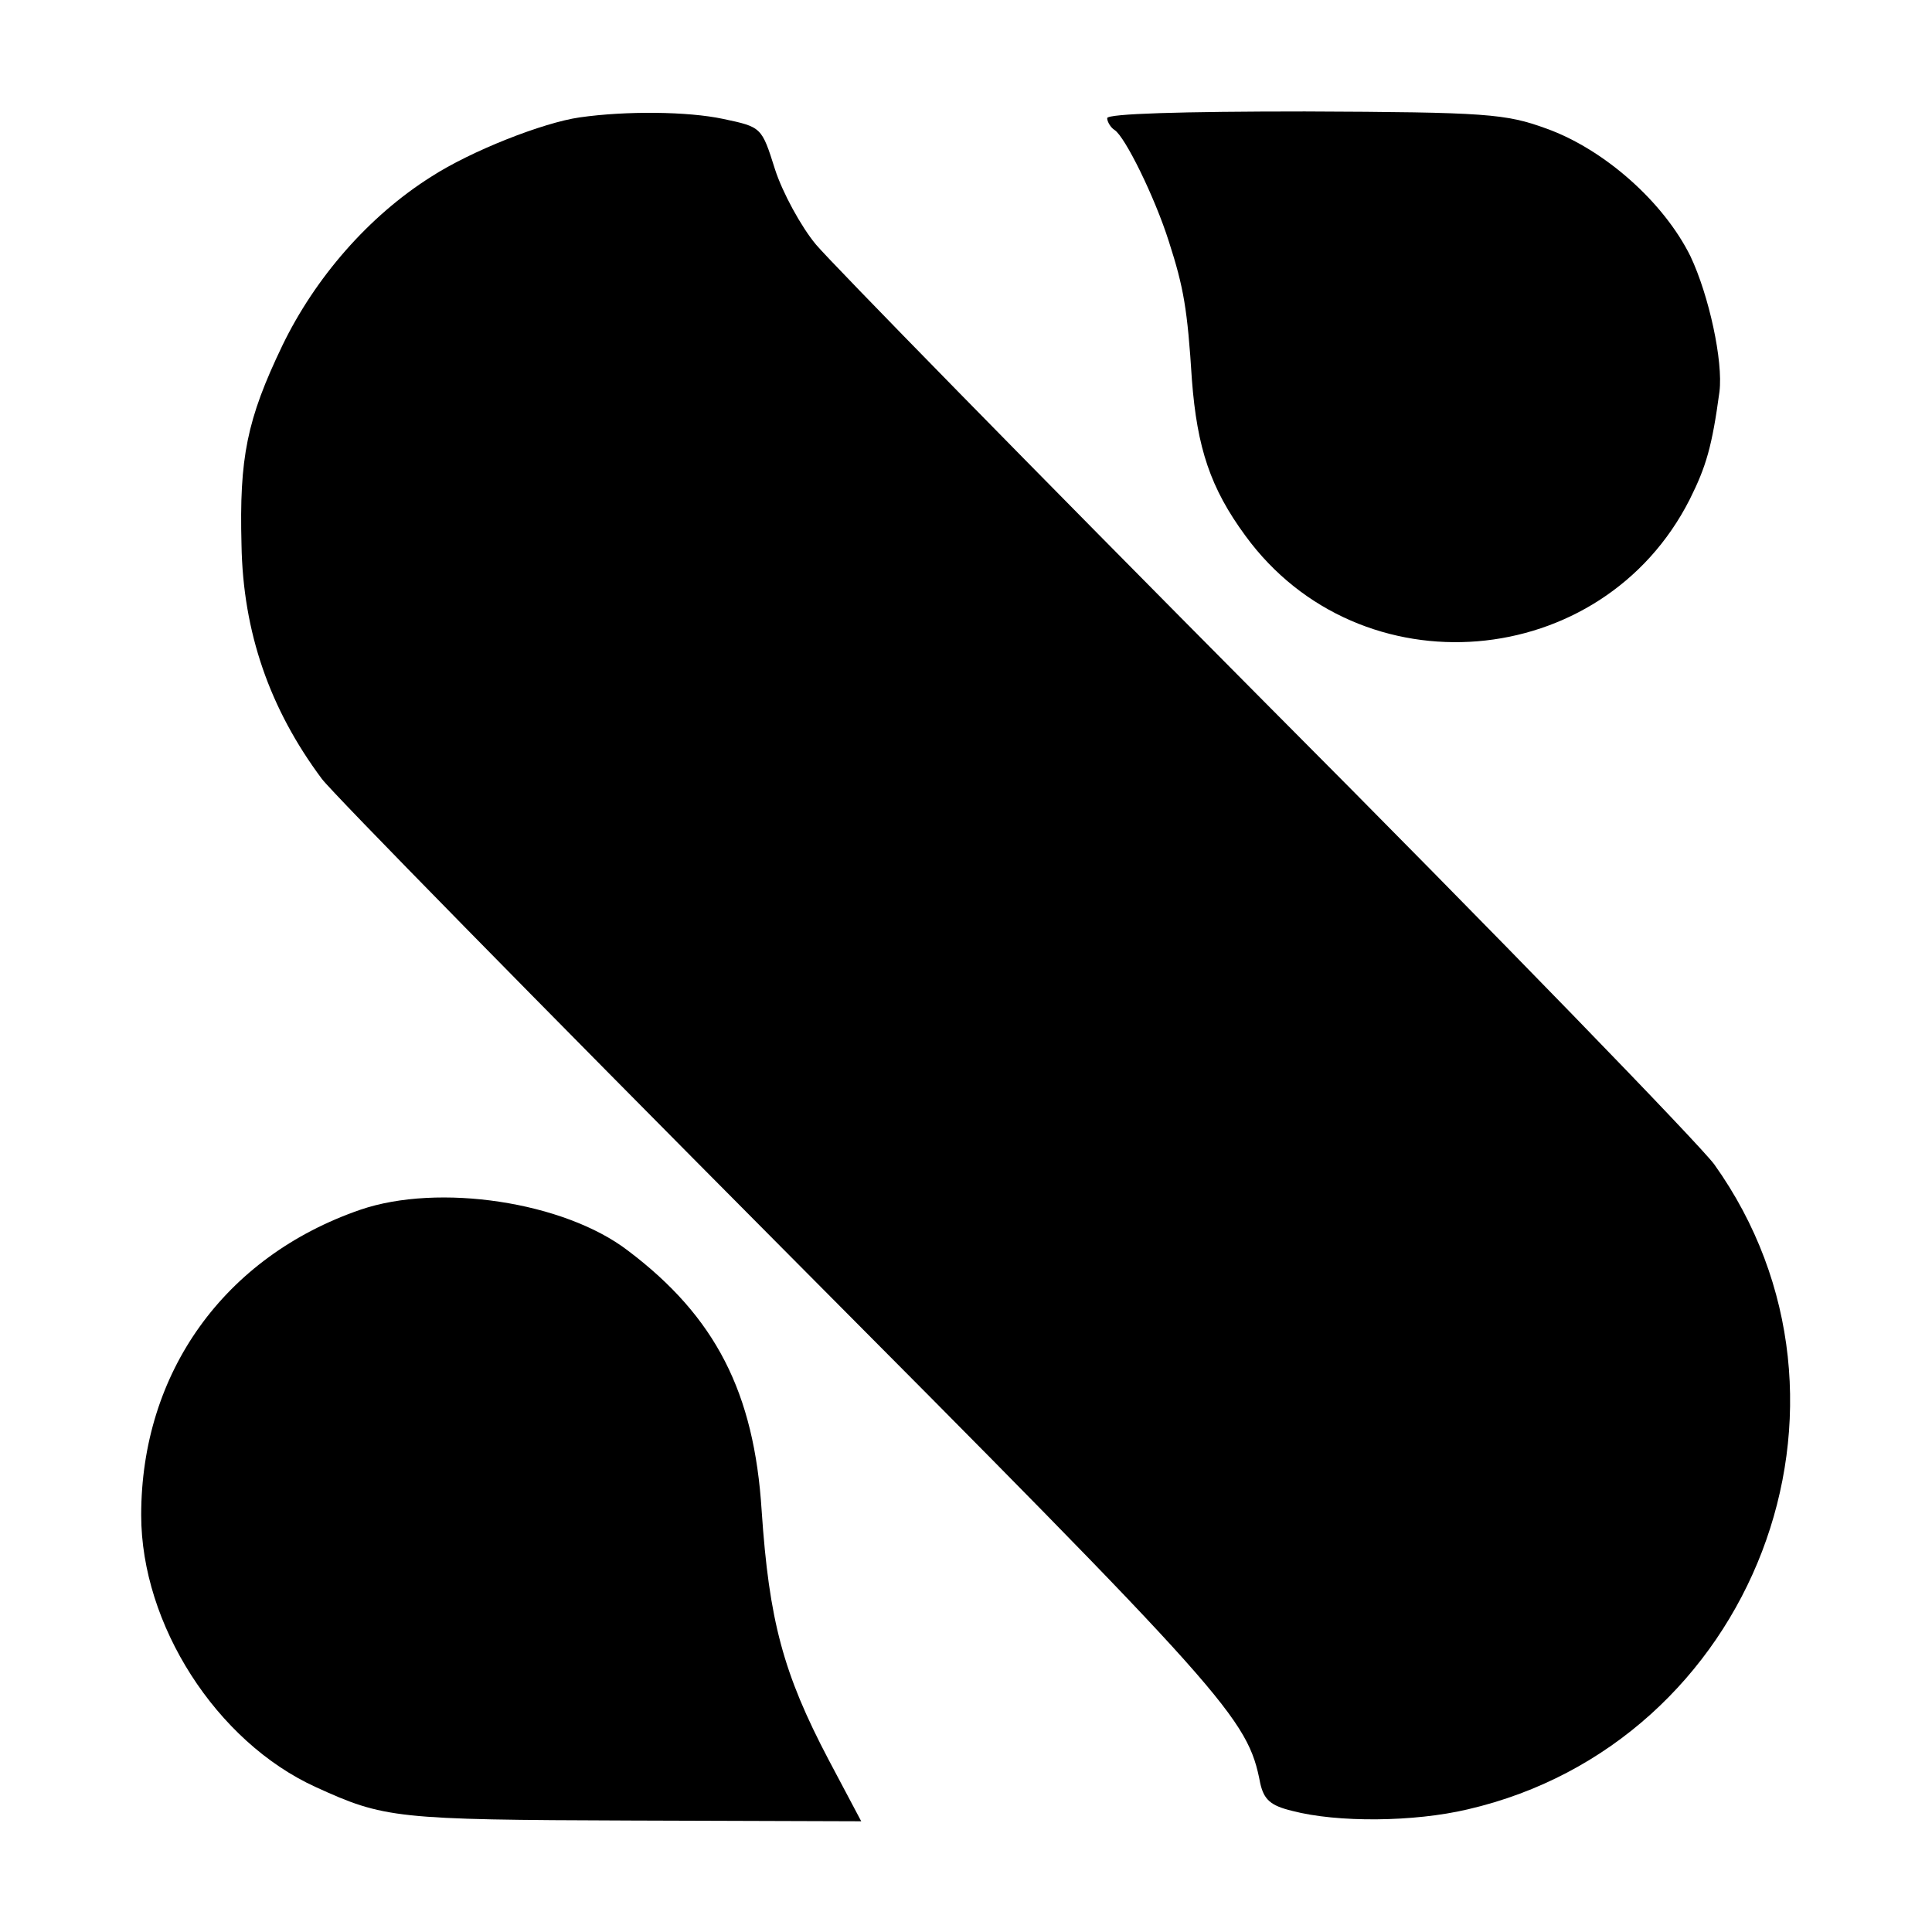 <?xml version="1.0" standalone="no"?>
<!DOCTYPE svg PUBLIC "-//W3C//DTD SVG 20010904//EN"
 "http://www.w3.org/TR/2001/REC-SVG-20010904/DTD/svg10.dtd">
<svg version="1.0" xmlns="http://www.w3.org/2000/svg"
 width="260pt" height="260pt" viewBox="0 0 260 260"
 preserveAspectRatio="xMidYMid meet">
<g transform="translate(0,260) scale(0.1,-0.1)"
fill="#000000" stroke="none">
<path d="M780 2442 c-49 -7 -146 -45 -200 -80 -84 -53 -156 -136 -200 -227
-48 -100 -58 -151 -55 -268 2 -118 38 -221 108 -315 14 -19 293 -303 619 -631
604 -607 627 -633 644 -721 5 -22 14 -30 43 -37 61 -16 164 -15 236 2 385 89
561 547 332 868 -19 26 -290 306 -604 621 -313 315 -585 593 -605 617 -20 24
-45 70 -55 101 -18 57 -18 57 -70 68 -47 10 -130 11 -193 2z"/>
<path d="M1490 2441 c0 -5 5 -13 10 -16 14 -9 54 -90 73 -150 20 -62 25 -91
31 -186 7 -92 25 -146 72 -210 154 -211 480 -184 598 49 22 44 30 71 40 145 5
41 -14 129 -39 182 -36 73 -116 144 -194 172 -55 20 -80 22 -325 23 -166 0
-266 -3 -266 -9z"/>
<path d="M485 972 c-183 -63 -295 -219 -295 -411 0 -147 101 -305 235 -366 92
-42 107 -44 424 -45 l310 -1 -44 83 c-61 116 -80 187 -90 335 -10 159 -62 261
-180 350 -86 66 -255 91 -360 55z"/>
</g>
</svg>
